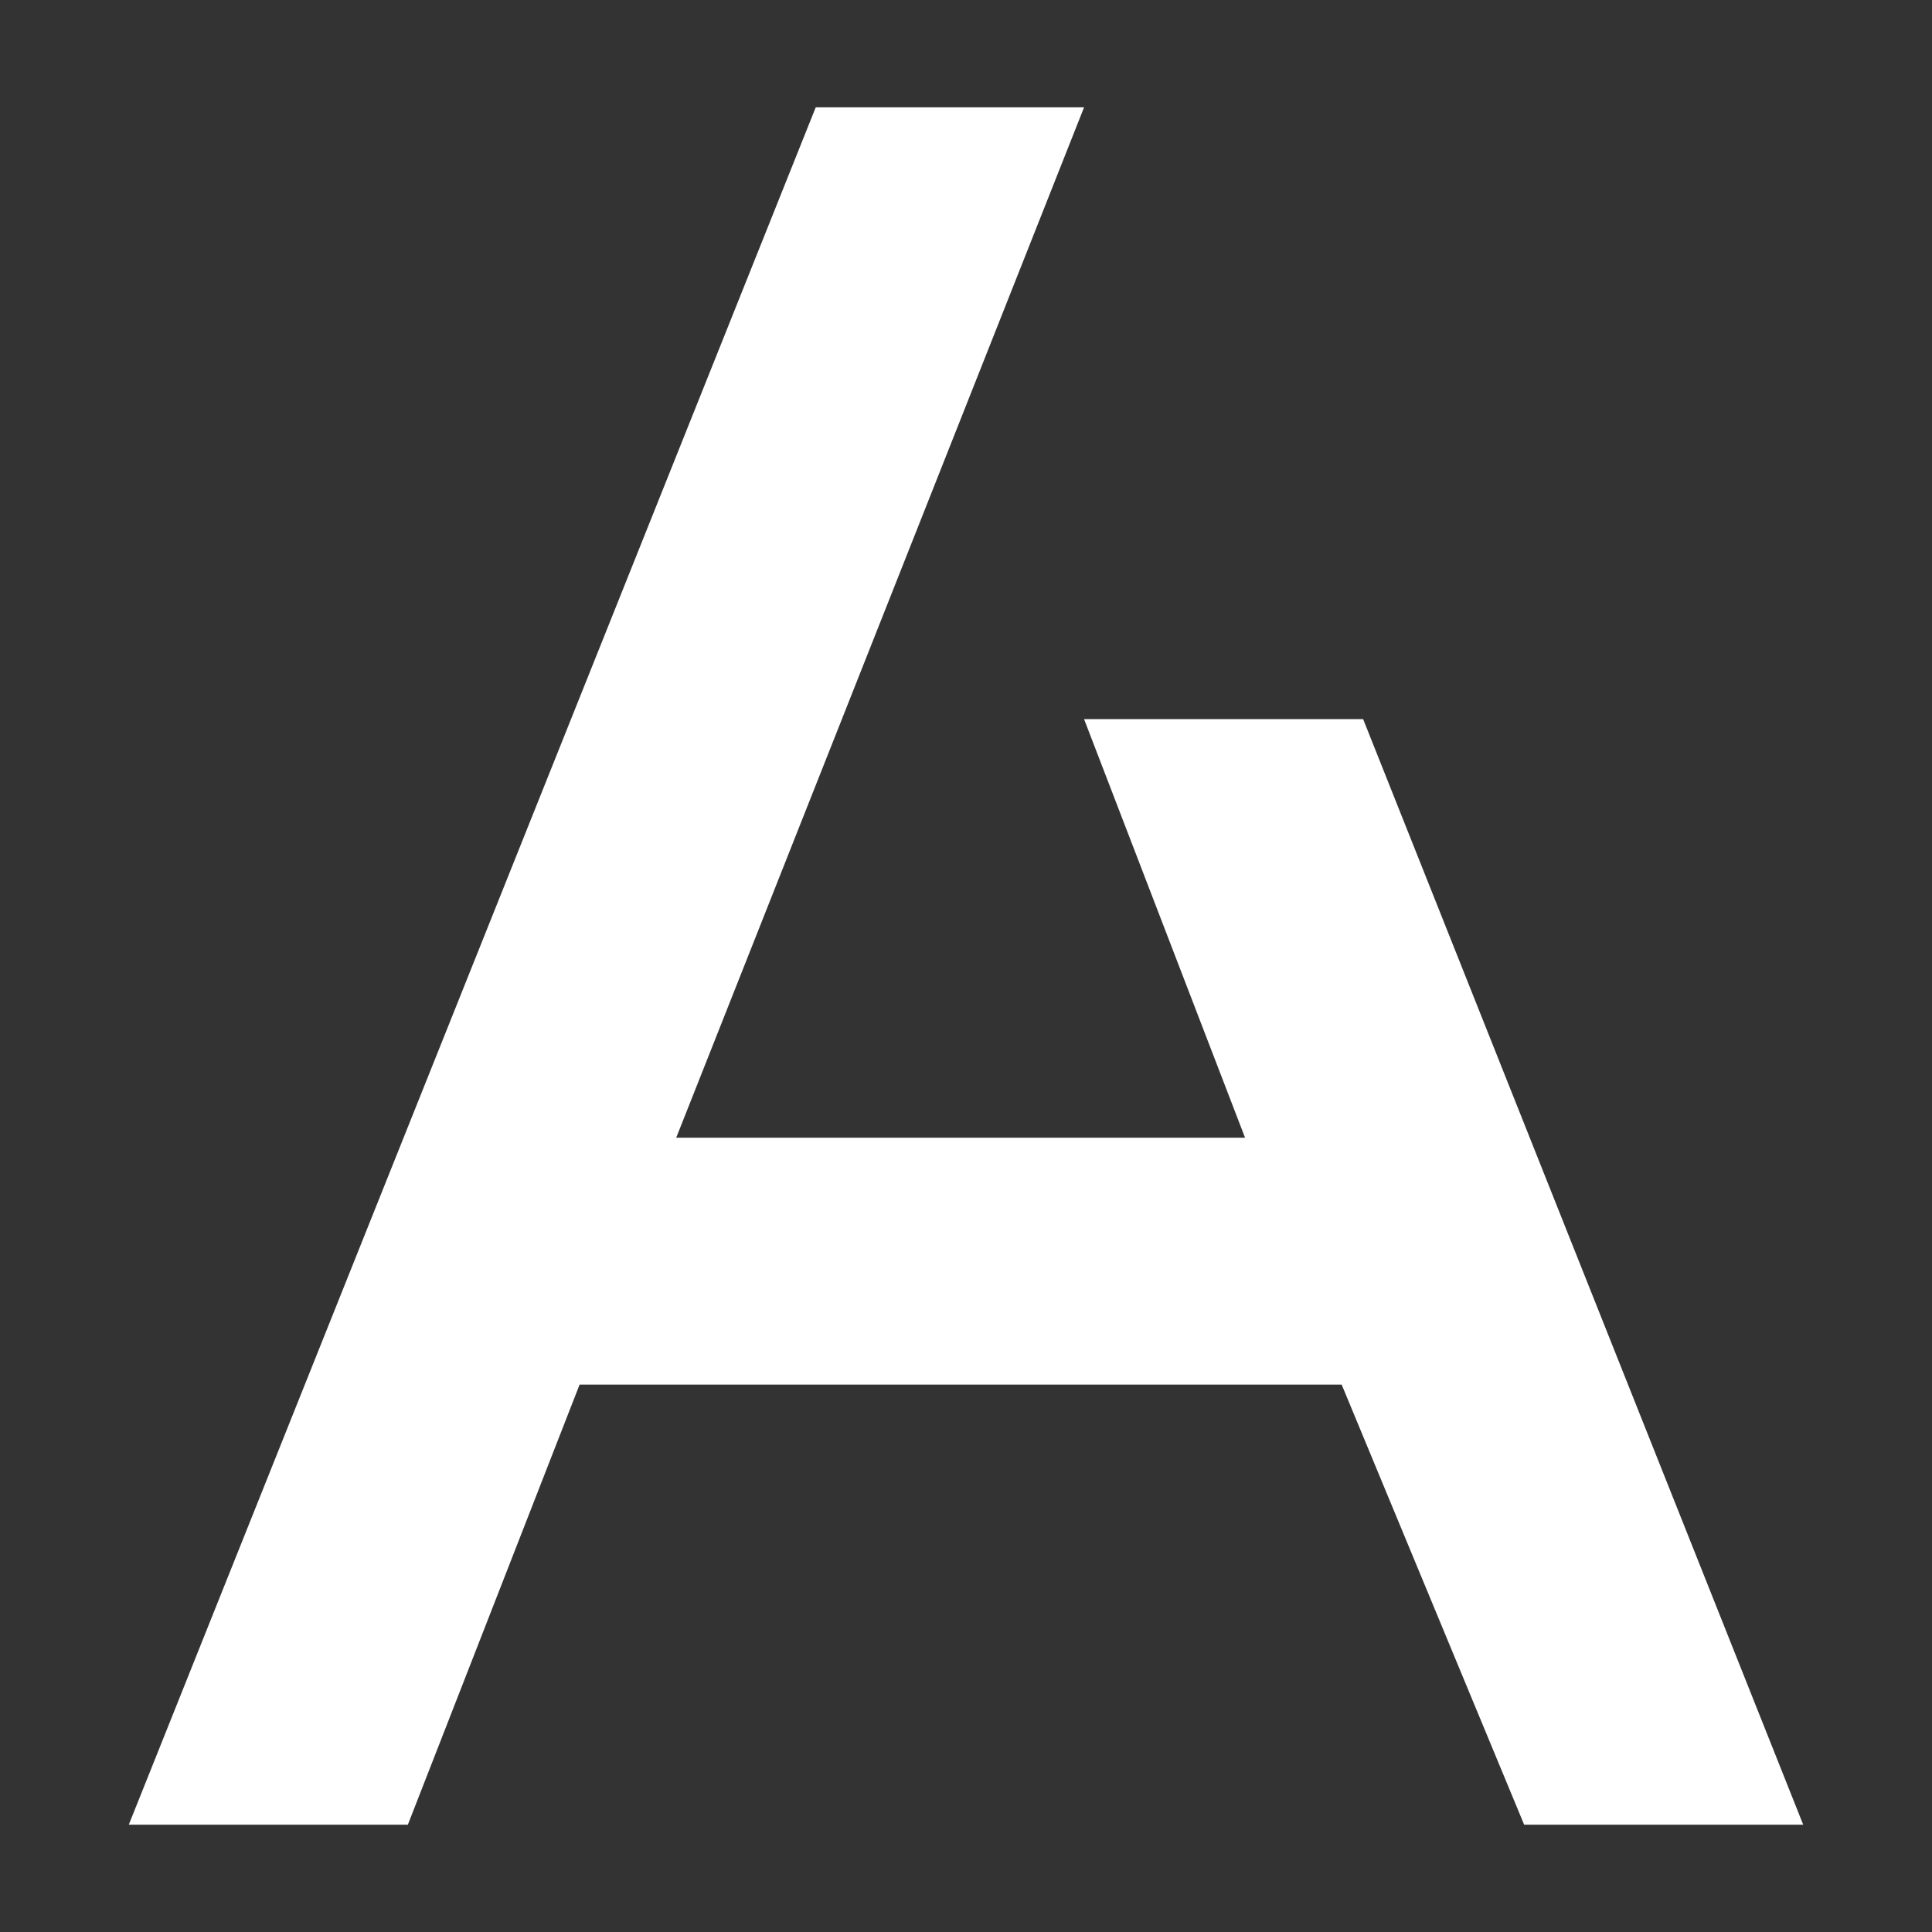 <?xml version="1.0" encoding="UTF-8"?>
<!DOCTYPE svg PUBLIC "-//W3C//DTD SVG 1.1//EN" "http://www.w3.org/Graphics/SVG/1.1/DTD/svg11.dtd">
<!-- Creator: CorelDRAW 2019 (64-Bit) -->
<svg xmlns="http://www.w3.org/2000/svg" xml:space="preserve" width="0.32in" height="0.32in" version="1.1" style="shape-rendering:geometricPrecision; text-rendering:geometricPrecision; image-rendering:optimizeQuality; fill-rule:evenodd; clip-rule:evenodd"
viewBox="0 0 1.8 1.8"
 xmlns:xlink="http://www.w3.org/1999/xlink">
 <rect x="0" y="0" width="1.8" height="1.8" fill="#333333" stroke="none"/>
 <defs>
  <style type="text/css">
   <![CDATA[
    .fil0 {fill:none}
    .fil1 {fill:#FFFFFF}
   ]]>
  </style>
 </defs>
 <g id="Layer_x0020_1">
  <rect class="fil0" width="1.8" height="1.8"/>
 </g>
 <g id="Layer_x0020_1_0">
  <polygon class="fil1" points="0.76,0.1 0.12,1.7 0.38,1.7 0.54,1.29 1.25,1.29 1.42,1.7 1.68,1.7 1.27,0.67 1.01,0.67 1.16,1.06 0.63,1.06 1.01,0.1 "/>
 </g>
</svg>
